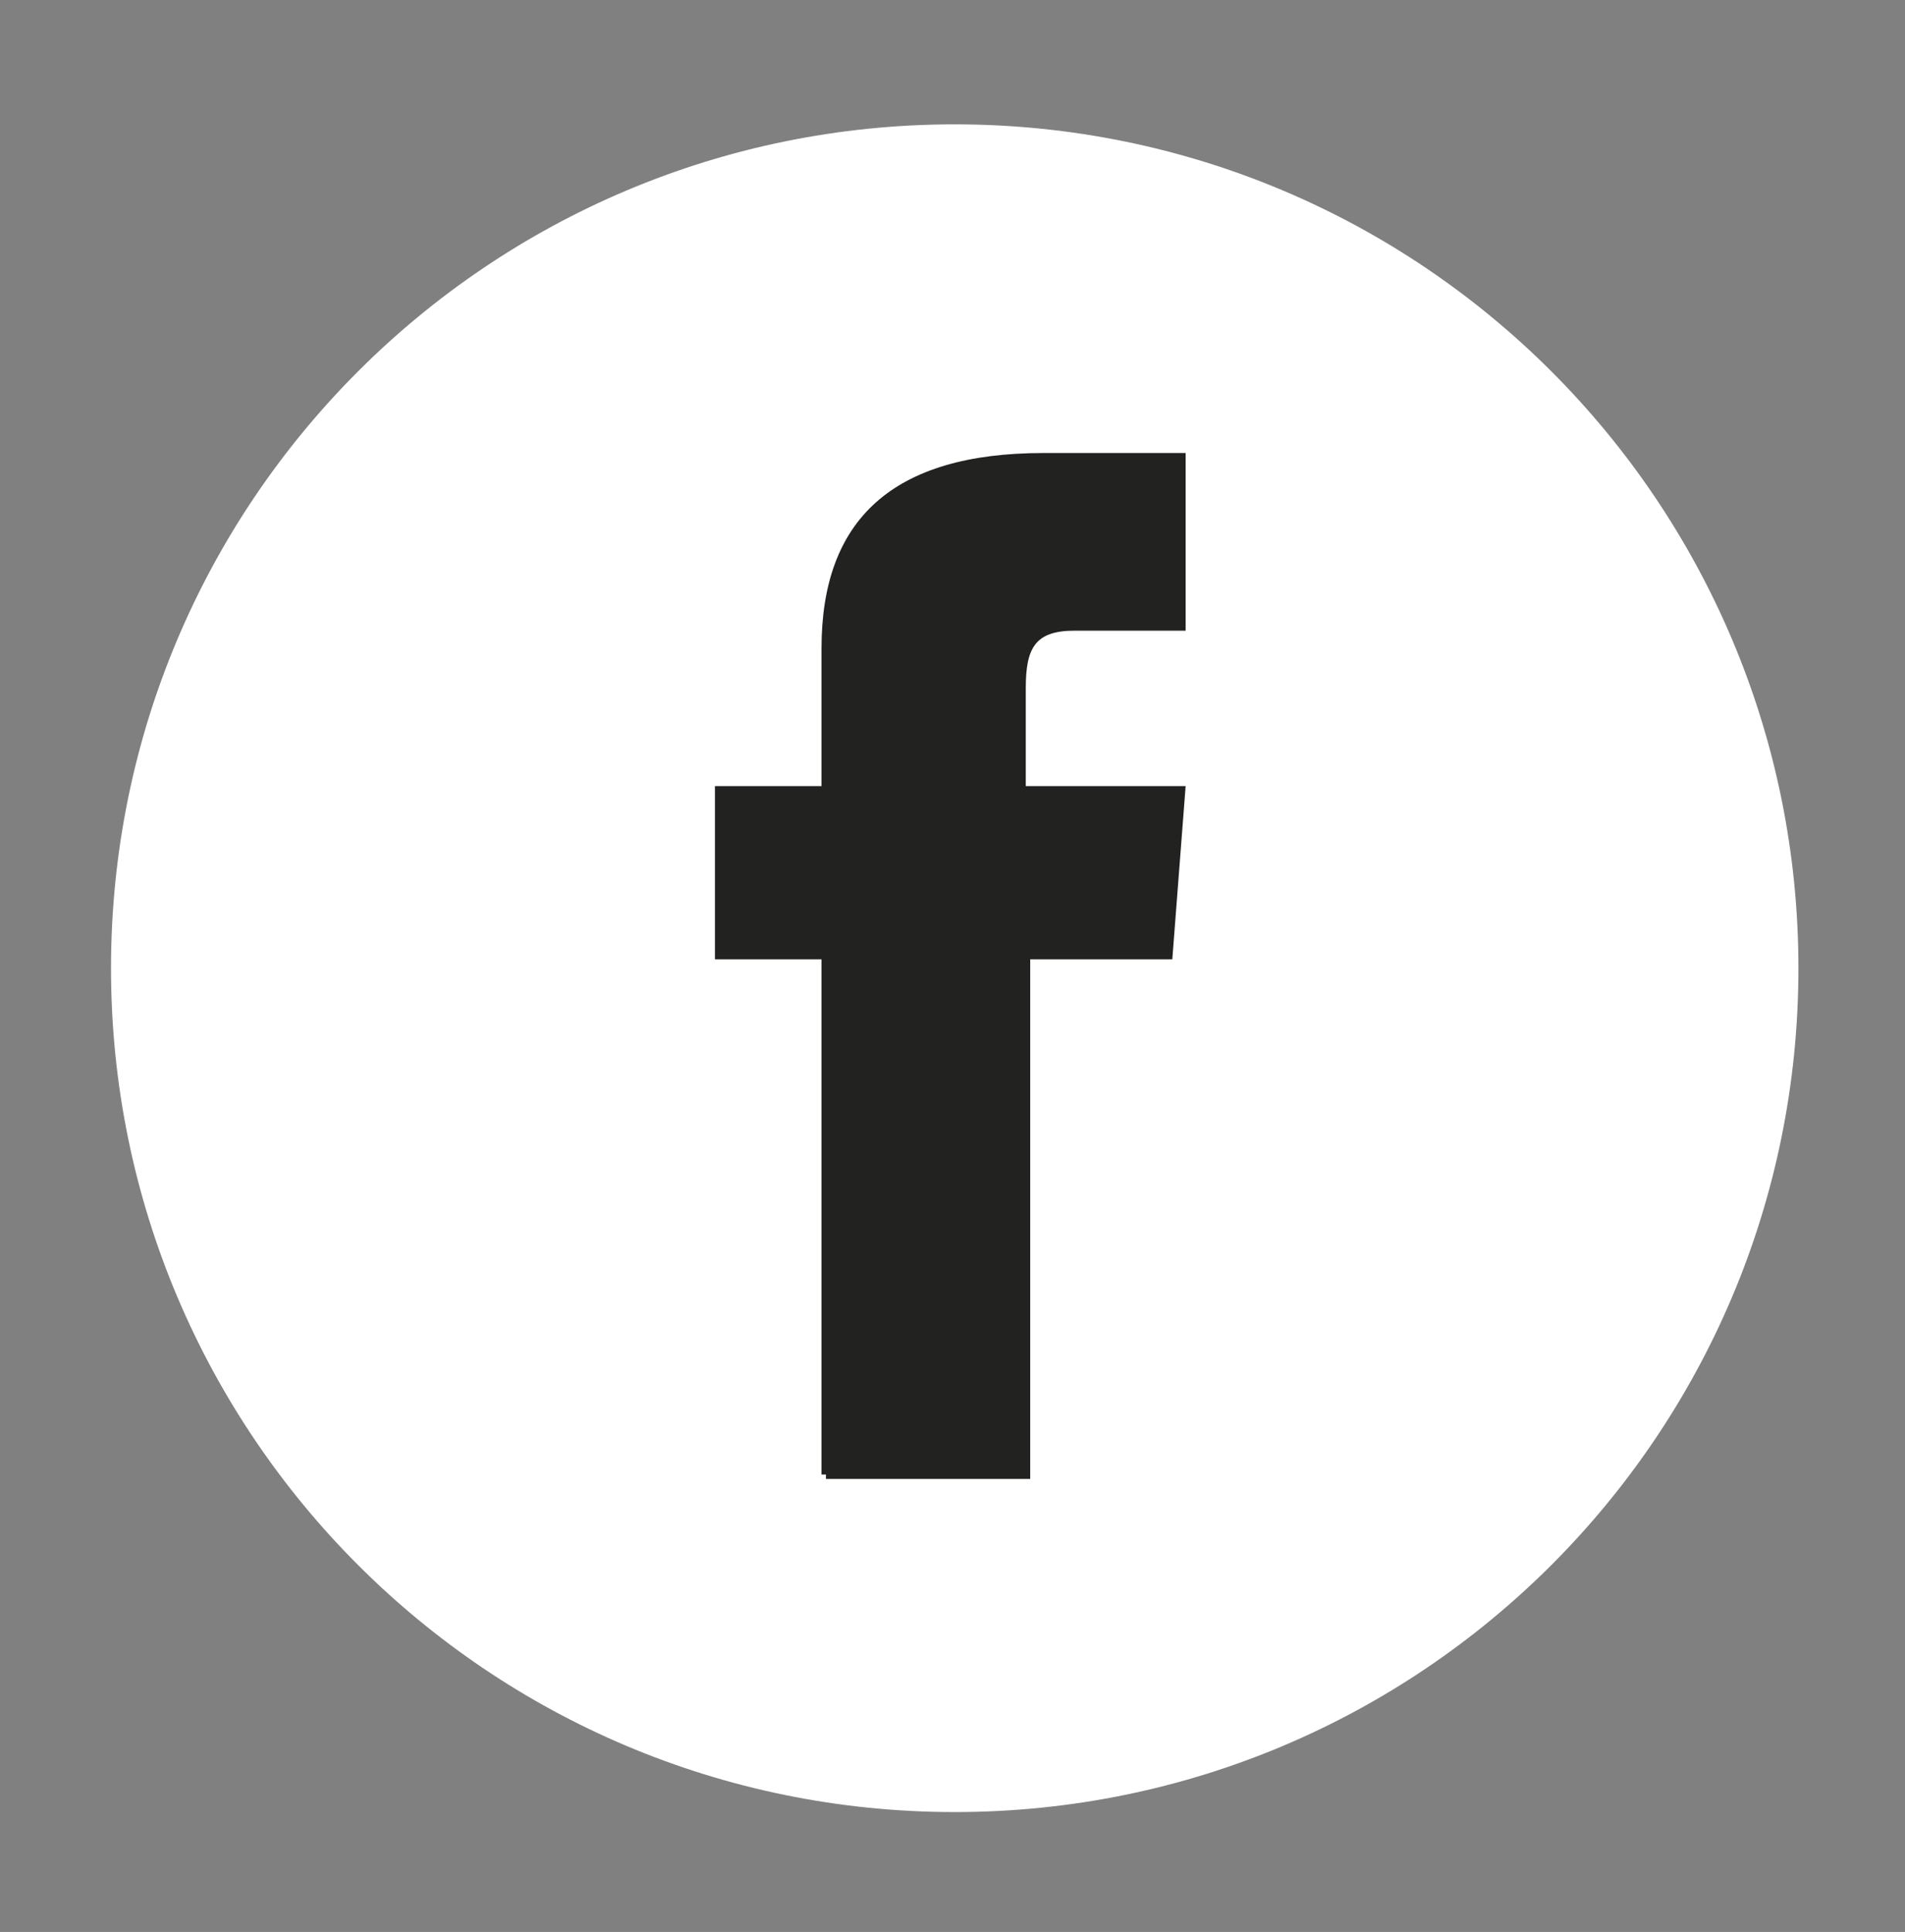 <?xml version="1.0" encoding="UTF-8"?> <!-- Generator: Adobe Illustrator 24.1.2, SVG Export Plug-In . SVG Version: 6.00 Build 0) --> <svg xmlns="http://www.w3.org/2000/svg" xmlns:xlink="http://www.w3.org/1999/xlink" id="Capa_1" x="0px" y="0px" viewBox="0 0 42.9 43.5" style="enable-background:new 0 0 42.9 43.5;" xml:space="preserve"><rect x="0" y="0" width="42.9" height="43.5" fill="#808080" stroke="none"/> <style type="text/css"> .st0{fill:#222221;} .st1{fill:#FFFFFF;} .st2{fill-rule:evenodd;clip-rule:evenodd;fill:#FFFFFF;} .st3{fill-rule:evenodd;clip-rule:evenodd;fill:#FFFFFF;stroke:#222221;stroke-miterlimit:10;} .st4{fill:none;stroke:#222221;stroke-width:1.5;stroke-miterlimit:10;} .st5{fill-rule:evenodd;clip-rule:evenodd;fill:#222221;} </style> <g id="XMLID_1_"> <path id="XMLID_3_" class="st1" d="M21.5,40.8L21.5,40.8c-10.5,0-19-8.5-19-19l0,0c0-10.5,8.5-19,19-19l0,0c10.5,0,19,8.5,19,19 l0,0C40.5,32.3,32,40.8,21.5,40.8z"></path> <path id="XMLID_2_" class="st0" d="M18.6,33.3h4.6V21.6h3.2l0.3-3.9h-3.6c0,0,0-1.5,0-2.2c0-0.9,0.2-1.3,1.1-1.3c0.7,0,2.5,0,2.5,0 v-4c0,0-2.6,0-3.2,0c-3.4,0-5,1.5-5,4.4c0,2.5,0,3.1,0,3.1h-2.4v3.9h2.4v11.6H18.6z"></path> </g> </svg> 
